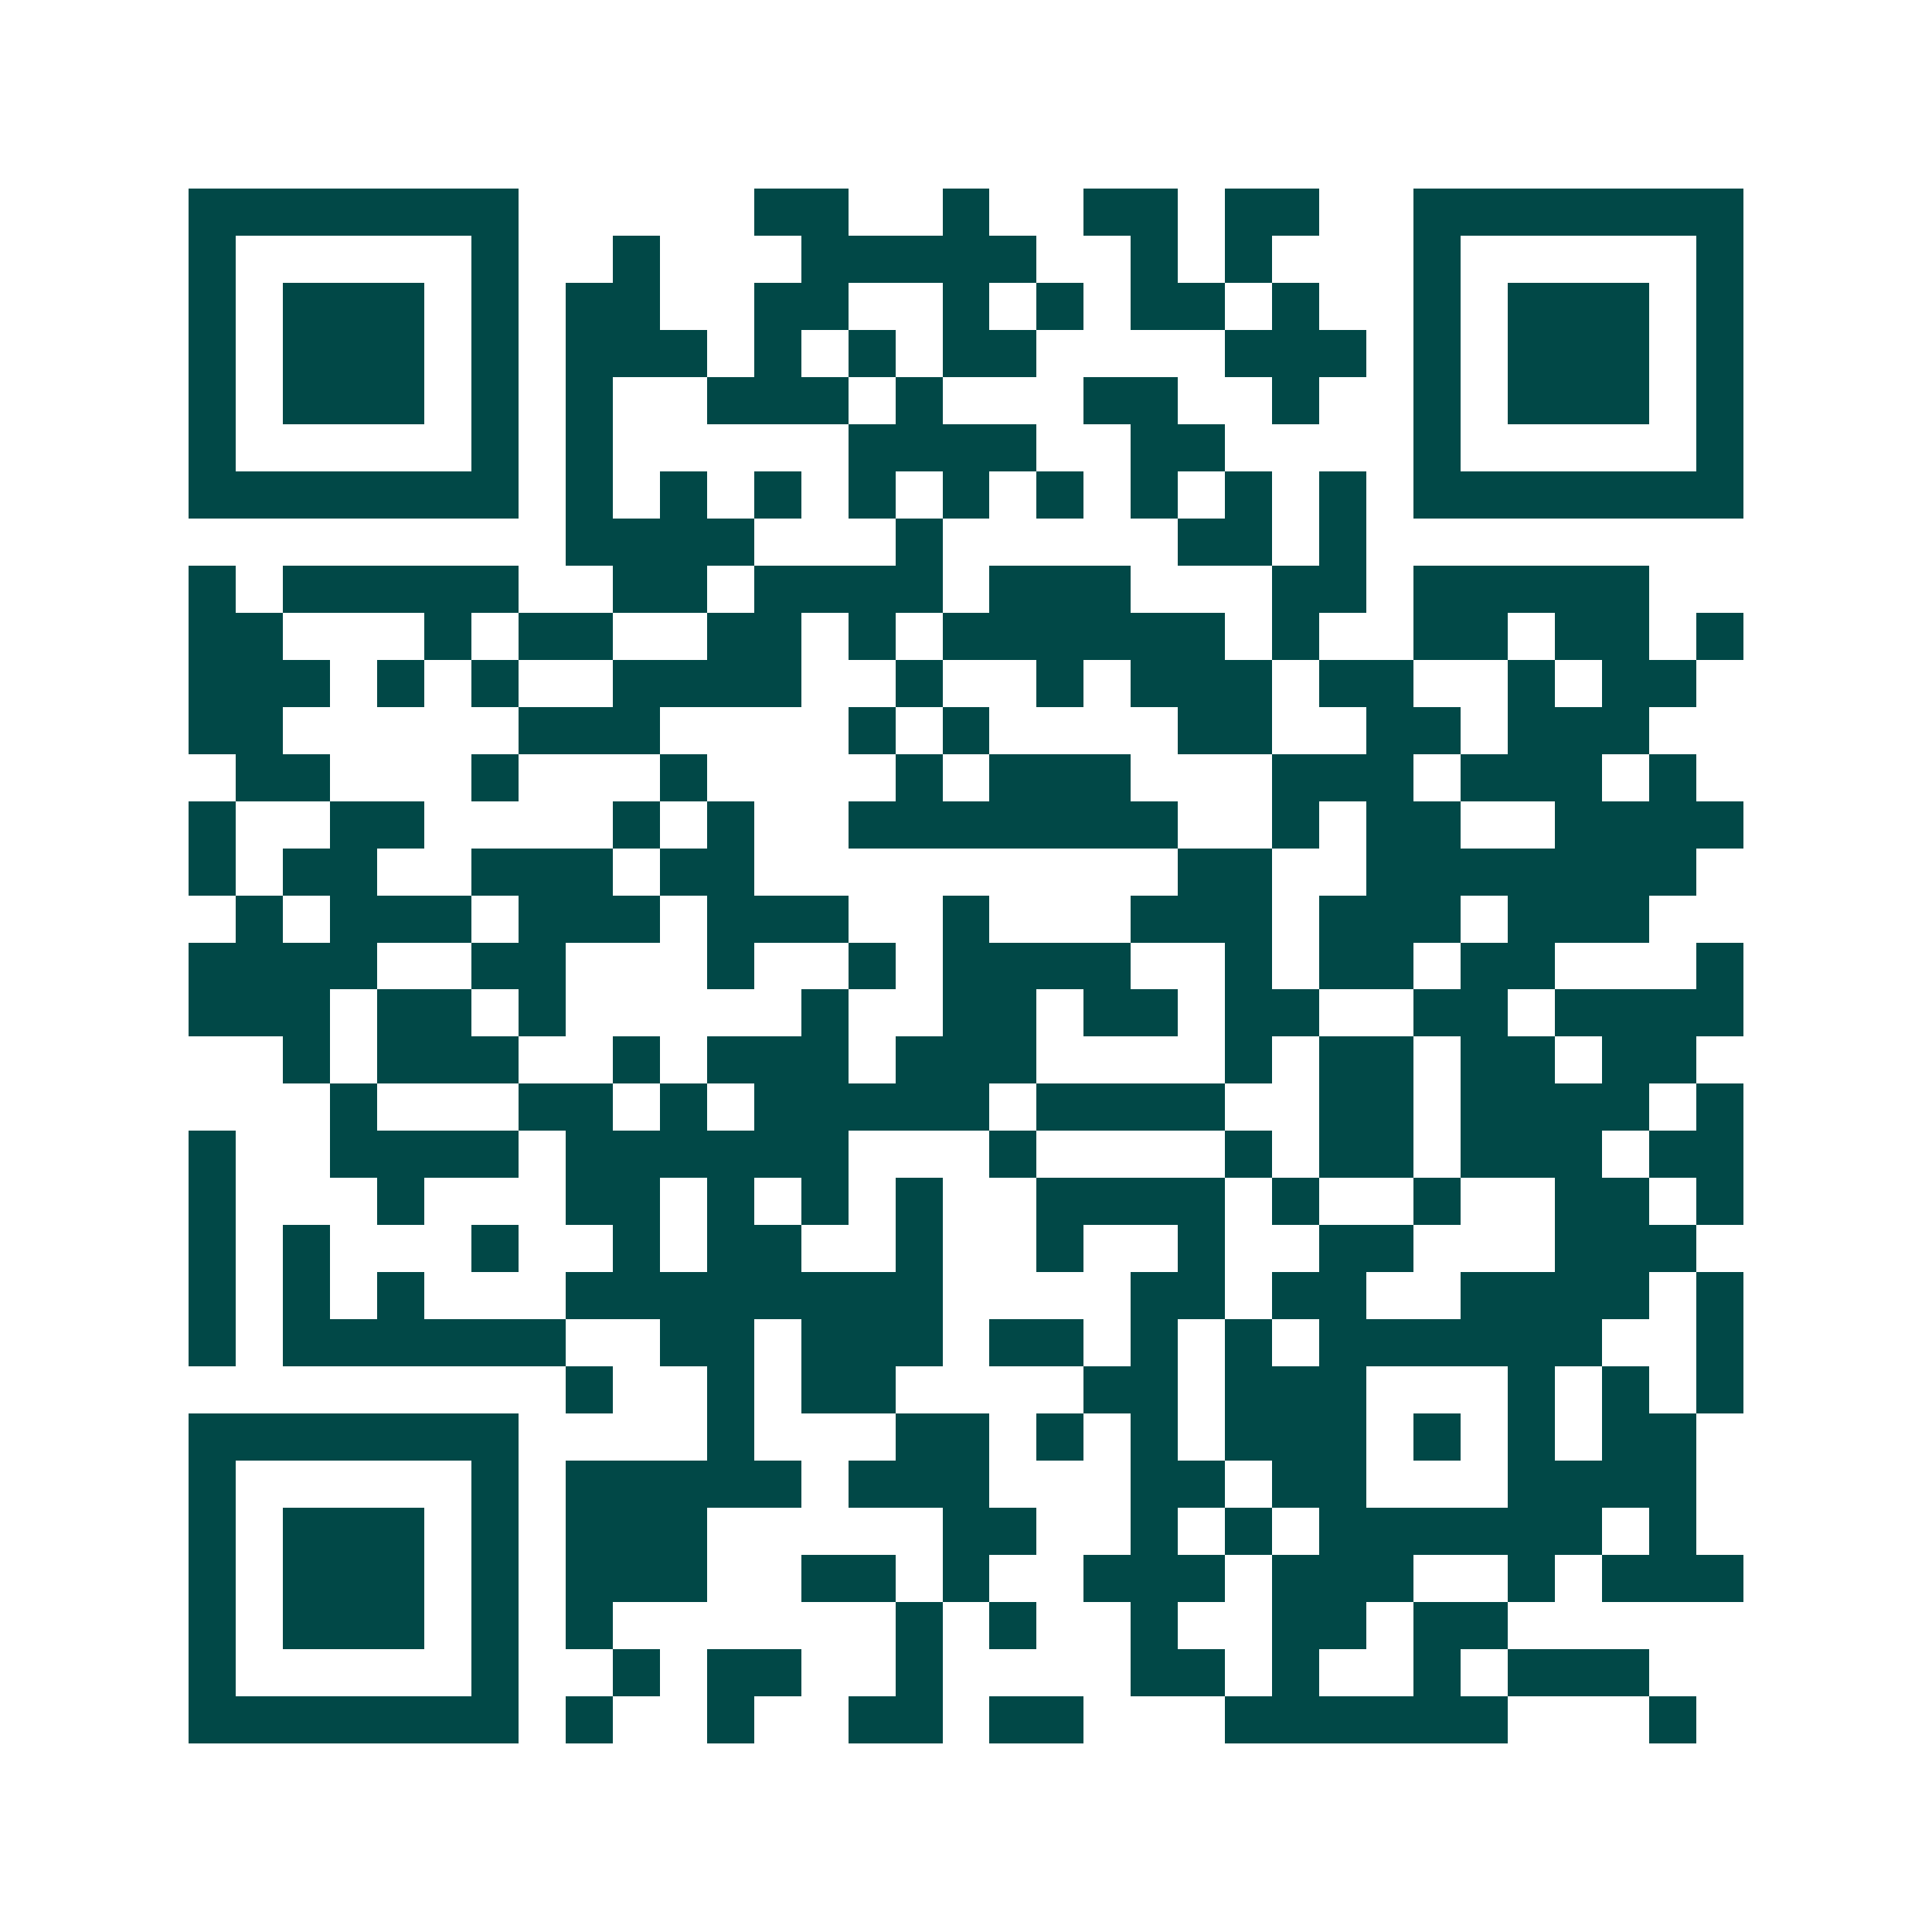 <svg xmlns="http://www.w3.org/2000/svg" width="200" height="200" viewBox="0 0 41 41" shape-rendering="crispEdges"><path fill="#ffffff" d="M0 0h41v41H0z"/><path stroke="#014847" d="M4 4.5h7m5 0h2m2 0h1m2 0h2m1 0h2m2 0h7M4 5.5h1m5 0h1m2 0h1m3 0h5m2 0h1m1 0h1m3 0h1m5 0h1M4 6.5h1m1 0h3m1 0h1m1 0h2m2 0h2m2 0h1m1 0h1m1 0h2m1 0h1m2 0h1m1 0h3m1 0h1M4 7.5h1m1 0h3m1 0h1m1 0h3m1 0h1m1 0h1m1 0h2m4 0h3m1 0h1m1 0h3m1 0h1M4 8.5h1m1 0h3m1 0h1m1 0h1m2 0h3m1 0h1m3 0h2m2 0h1m2 0h1m1 0h3m1 0h1M4 9.5h1m5 0h1m1 0h1m5 0h4m2 0h2m4 0h1m5 0h1M4 10.5h7m1 0h1m1 0h1m1 0h1m1 0h1m1 0h1m1 0h1m1 0h1m1 0h1m1 0h1m1 0h7M12 11.5h4m3 0h1m5 0h2m1 0h1M4 12.5h1m1 0h5m2 0h2m1 0h4m1 0h3m3 0h2m1 0h5M4 13.5h2m3 0h1m1 0h2m2 0h2m1 0h1m1 0h6m1 0h1m2 0h2m1 0h2m1 0h1M4 14.5h3m1 0h1m1 0h1m2 0h4m2 0h1m2 0h1m1 0h3m1 0h2m2 0h1m1 0h2M4 15.5h2m5 0h3m4 0h1m1 0h1m4 0h2m2 0h2m1 0h3M5 16.5h2m3 0h1m3 0h1m4 0h1m1 0h3m3 0h3m1 0h3m1 0h1M4 17.5h1m2 0h2m4 0h1m1 0h1m2 0h7m2 0h1m1 0h2m2 0h4M4 18.5h1m1 0h2m2 0h3m1 0h2m9 0h2m2 0h7M5 19.5h1m1 0h3m1 0h3m1 0h3m2 0h1m3 0h3m1 0h3m1 0h3M4 20.5h4m2 0h2m3 0h1m2 0h1m1 0h4m2 0h1m1 0h2m1 0h2m3 0h1M4 21.5h3m1 0h2m1 0h1m5 0h1m2 0h2m1 0h2m1 0h2m2 0h2m1 0h4M6 22.5h1m1 0h3m2 0h1m1 0h3m1 0h3m4 0h1m1 0h2m1 0h2m1 0h2M7 23.5h1m3 0h2m1 0h1m1 0h5m1 0h4m2 0h2m1 0h4m1 0h1M4 24.5h1m2 0h4m1 0h6m3 0h1m4 0h1m1 0h2m1 0h3m1 0h2M4 25.5h1m3 0h1m3 0h2m1 0h1m1 0h1m1 0h1m2 0h4m1 0h1m2 0h1m2 0h2m1 0h1M4 26.5h1m1 0h1m3 0h1m2 0h1m1 0h2m2 0h1m2 0h1m2 0h1m2 0h2m3 0h3M4 27.5h1m1 0h1m1 0h1m3 0h8m4 0h2m1 0h2m2 0h4m1 0h1M4 28.5h1m1 0h6m2 0h2m1 0h3m1 0h2m1 0h1m1 0h1m1 0h6m2 0h1M12 29.5h1m2 0h1m1 0h2m4 0h2m1 0h3m3 0h1m1 0h1m1 0h1M4 30.5h7m4 0h1m3 0h2m1 0h1m1 0h1m1 0h3m1 0h1m1 0h1m1 0h2M4 31.5h1m5 0h1m1 0h5m1 0h3m3 0h2m1 0h2m3 0h4M4 32.5h1m1 0h3m1 0h1m1 0h3m5 0h2m2 0h1m1 0h1m1 0h6m1 0h1M4 33.5h1m1 0h3m1 0h1m1 0h3m2 0h2m1 0h1m2 0h3m1 0h3m2 0h1m1 0h3M4 34.5h1m1 0h3m1 0h1m1 0h1m6 0h1m1 0h1m2 0h1m2 0h2m1 0h2M4 35.5h1m5 0h1m2 0h1m1 0h2m2 0h1m4 0h2m1 0h1m2 0h1m1 0h3M4 36.5h7m1 0h1m2 0h1m2 0h2m1 0h2m3 0h6m3 0h1"/></svg>

